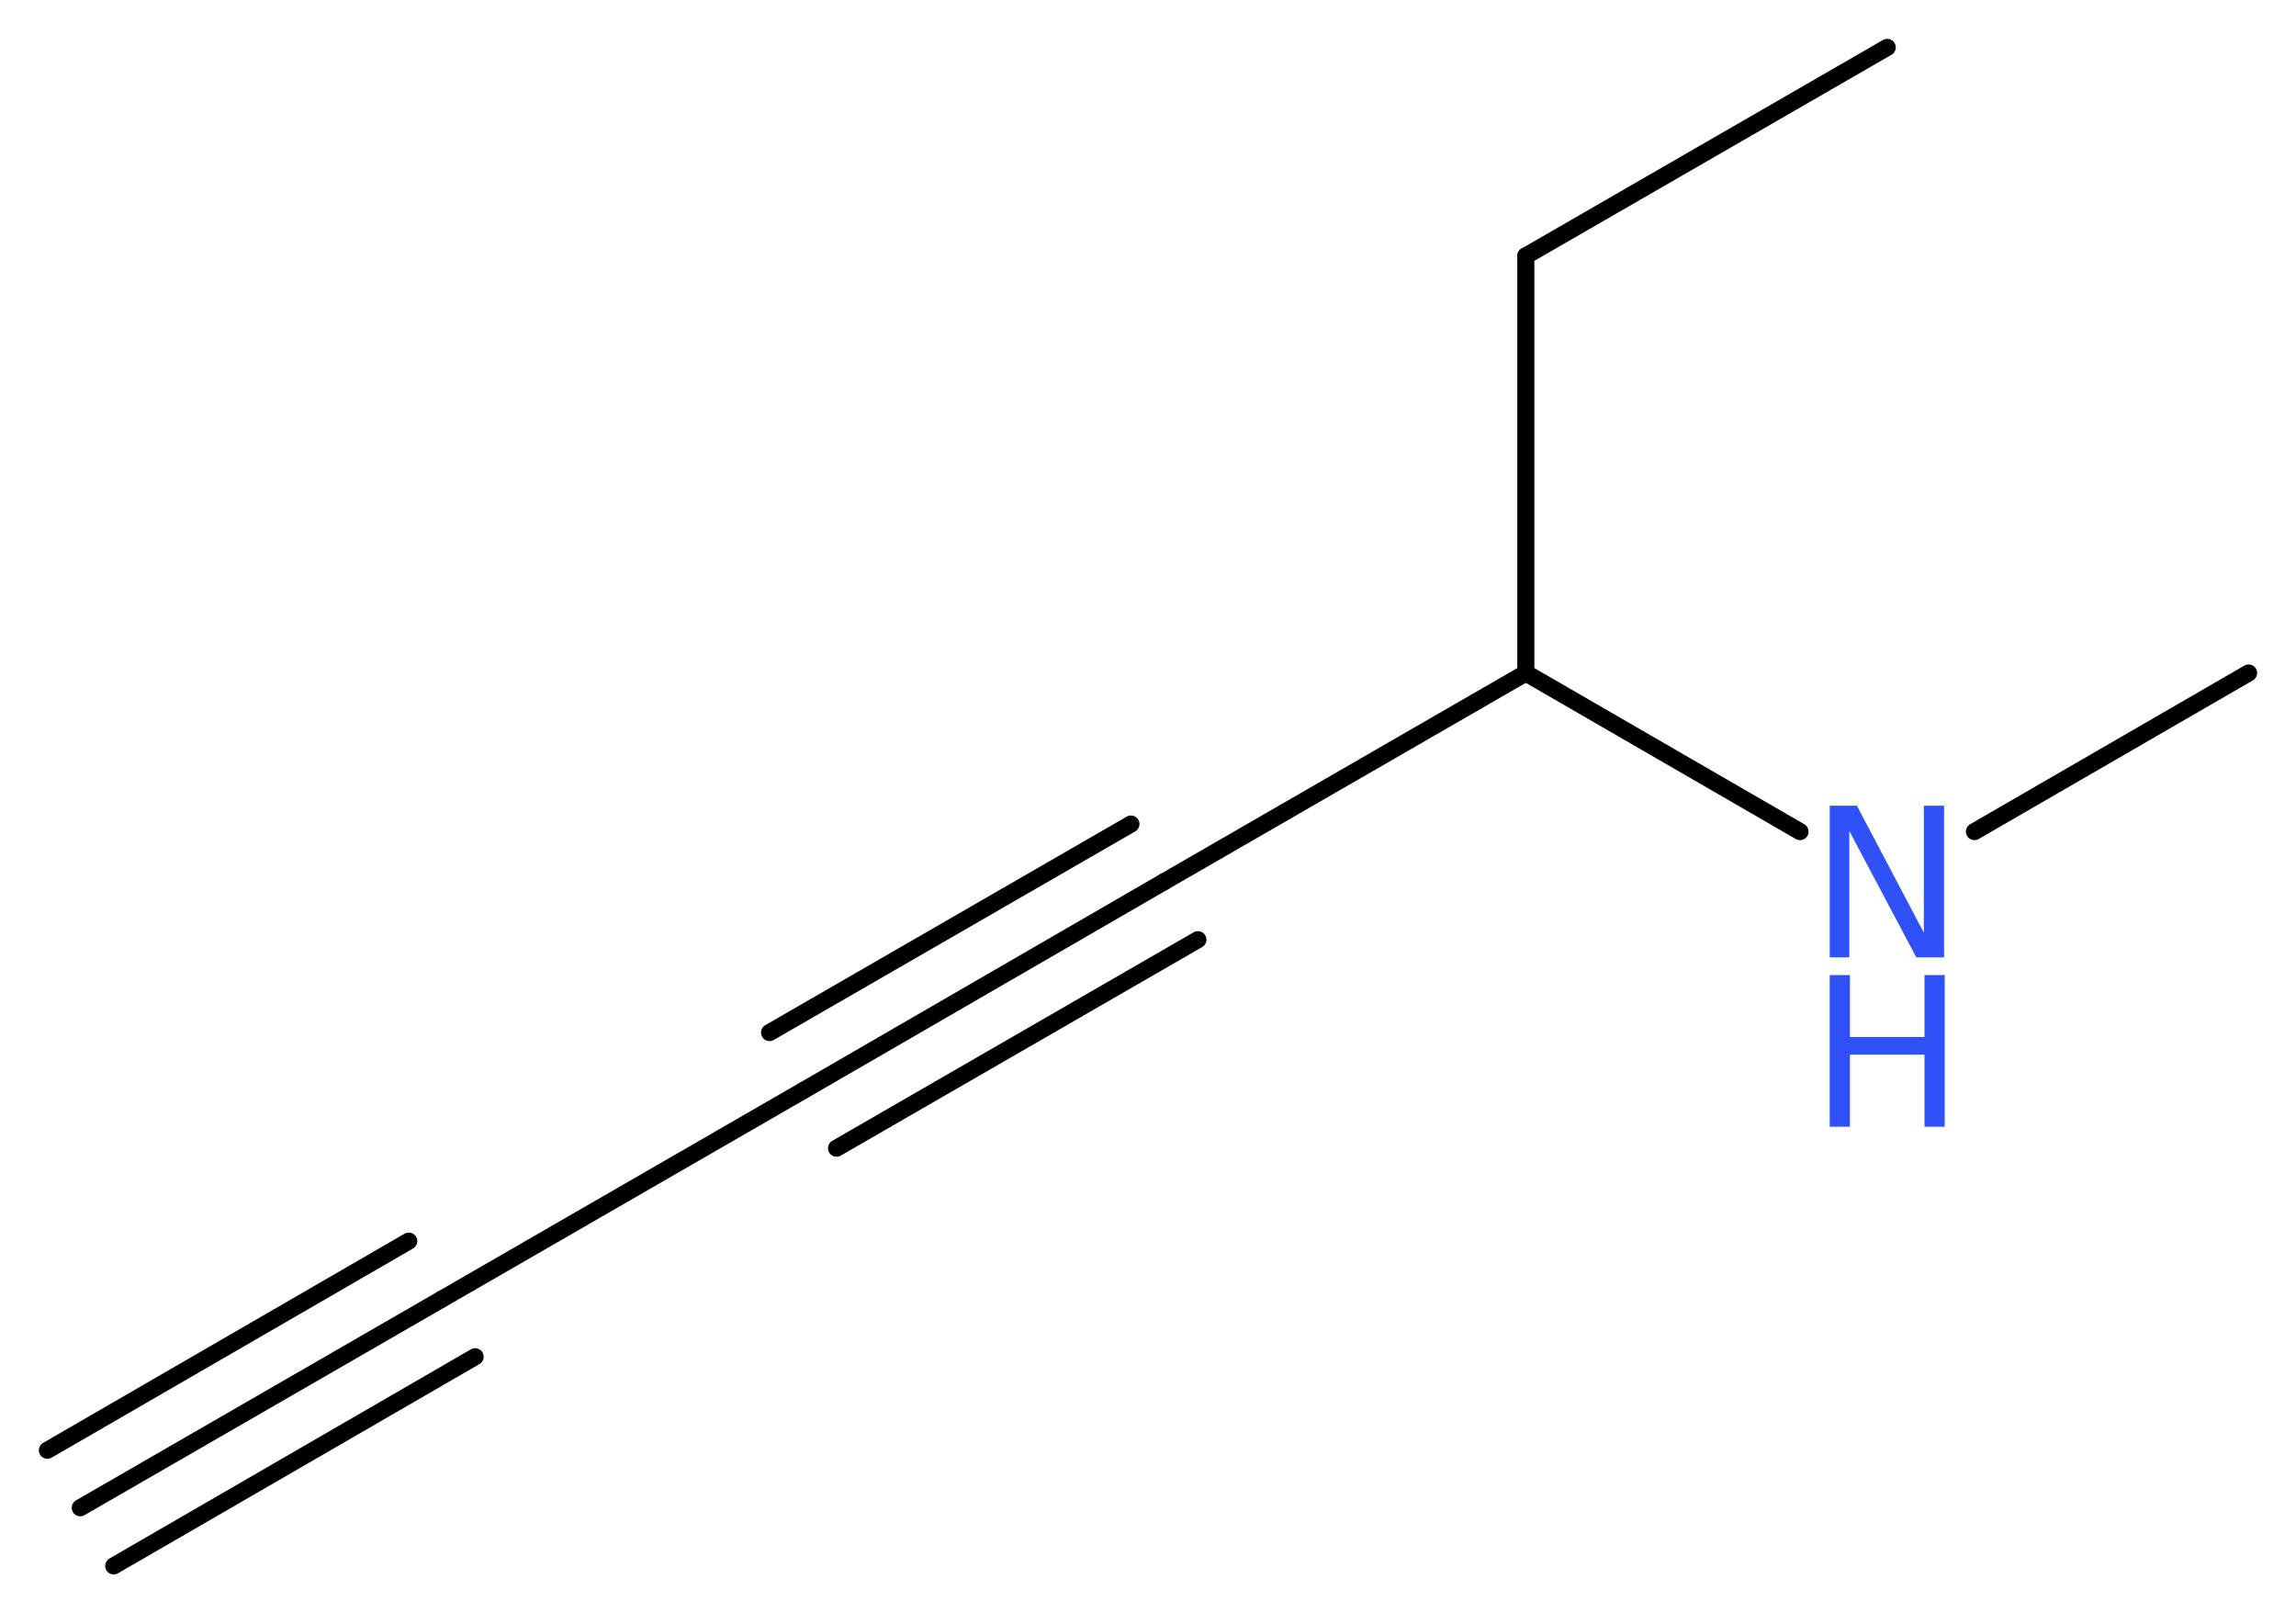 <?xml version='1.0' encoding='UTF-8'?>
<!DOCTYPE svg PUBLIC "-//W3C//DTD SVG 1.1//EN" "http://www.w3.org/Graphics/SVG/1.1/DTD/svg11.dtd">
<svg version='1.2' xmlns='http://www.w3.org/2000/svg' xmlns:xlink='http://www.w3.org/1999/xlink' width='36.34mm' height='25.52mm' viewBox='0 0 36.34 25.52'>
  <desc>Generated by the Chemistry Development Kit (http://github.com/cdk)</desc>
  <g stroke-linecap='round' stroke-linejoin='round' stroke='#000000' stroke-width='.27' fill='#3050F8'>
    <rect x='.0' y='.0' width='37.0' height='26.0' fill='#FFFFFF' stroke='none'/>
    <g id='mol1' class='mol'>
      <g id='mol1bnd1' class='bond'>
        <line x1='1.27' y1='23.86' x2='6.99' y2='20.56'/>
        <line x1='.75' y1='22.95' x2='6.47' y2='19.64'/>
        <line x1='1.8' y1='24.78' x2='7.52' y2='21.47'/>
      </g>
      <line id='mol1bnd2' class='bond' x1='6.99' y1='20.56' x2='12.71' y2='17.26'/>
      <g id='mol1bnd3' class='bond'>
        <line x1='12.71' y1='17.26' x2='18.43' y2='13.95'/>
        <line x1='12.18' y1='16.34' x2='17.9' y2='13.04'/>
        <line x1='13.24' y1='18.17' x2='18.96' y2='14.87'/>
      </g>
      <line id='mol1bnd4' class='bond' x1='18.43' y1='13.95' x2='24.15' y2='10.65'/>
      <line id='mol1bnd5' class='bond' x1='24.15' y1='10.65' x2='24.15' y2='4.05'/>
      <line id='mol1bnd6' class='bond' x1='24.15' y1='4.05' x2='29.87' y2='.75'/>
      <line id='mol1bnd7' class='bond' x1='24.15' y1='10.65' x2='28.49' y2='13.16'/>
      <line id='mol1bnd8' class='bond' x1='31.25' y1='13.16' x2='35.59' y2='10.65'/>
      <g id='mol1atm8' class='atom'>
        <path d='M28.96 12.75h.43l1.06 2.01v-2.01h.32v2.4h-.44l-1.06 -2.0v2.0h-.31v-2.4z' stroke='none'/>
        <path d='M28.96 15.43h.32v.98h1.18v-.98h.32v2.4h-.32v-1.14h-1.18v1.14h-.32v-2.4z' stroke='none'/>
      </g>
    </g>
  </g>
</svg>
